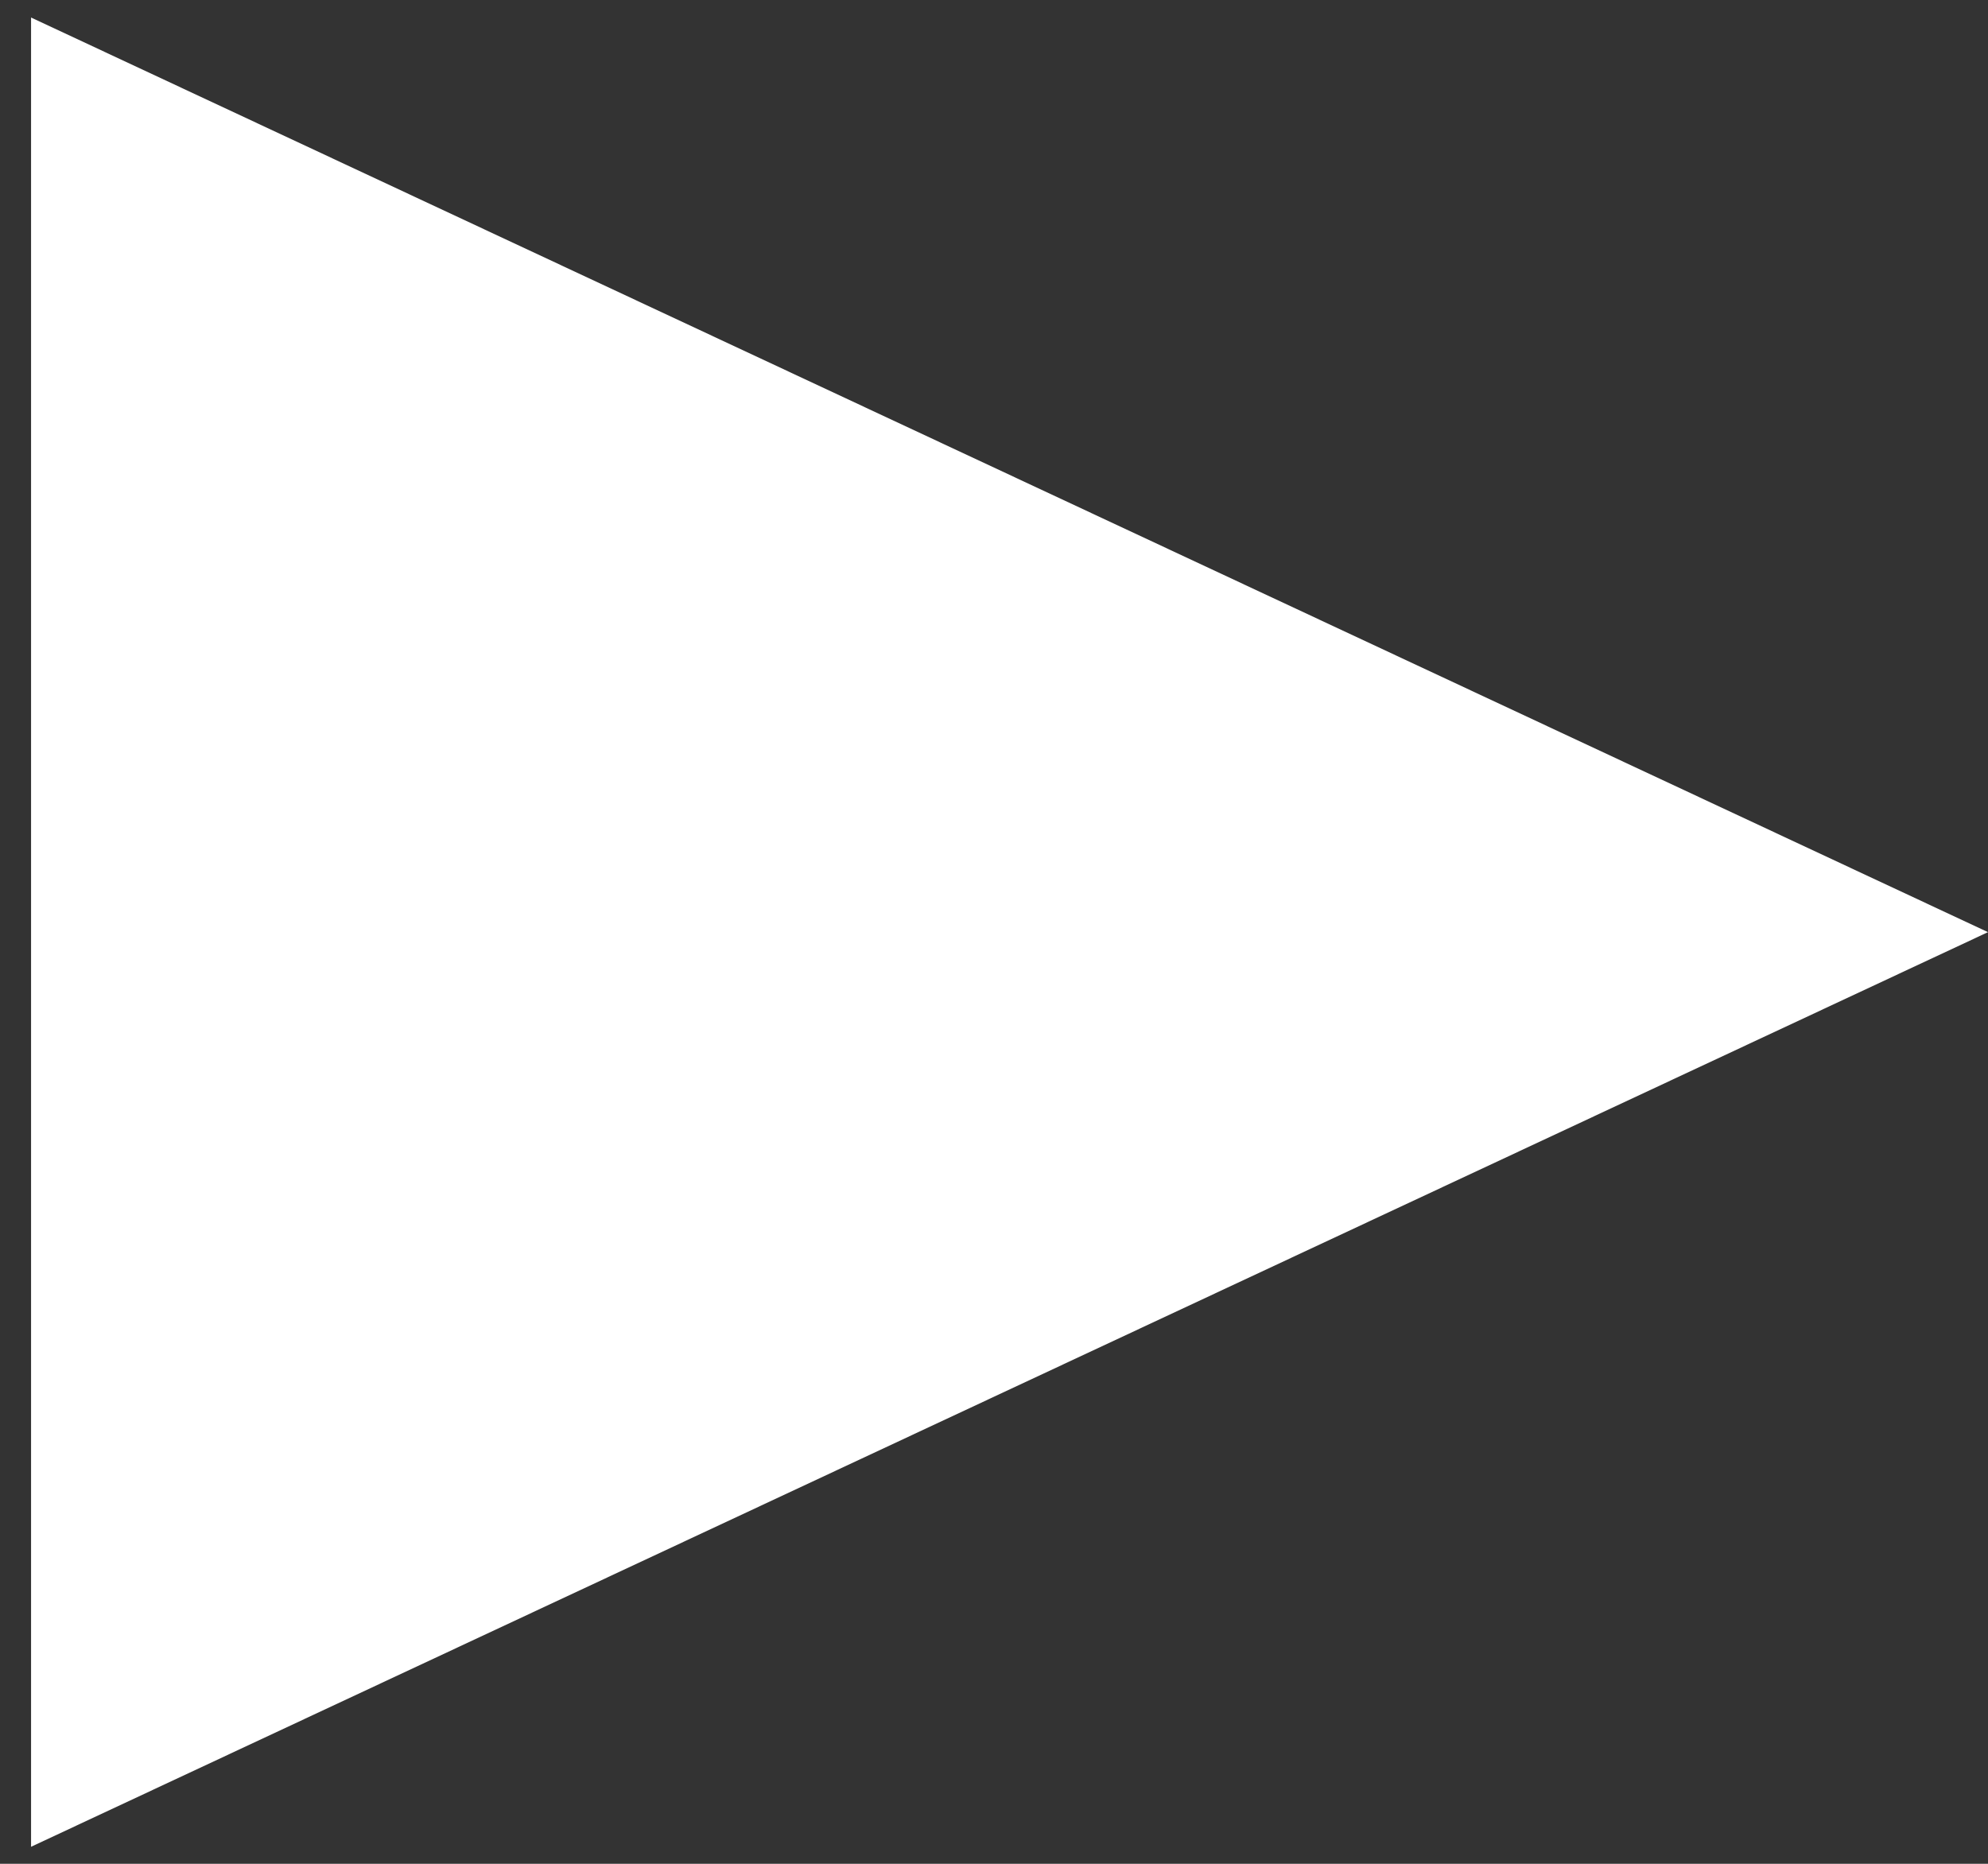 <svg xmlns="http://www.w3.org/2000/svg" width="16" height="15" fill="none">
  <rect width="100%" height="100%" fill="#333333" stroke="none"/>
  <path fill="#fff" d="M16 7.502.25 14.863V.141L16 7.502Z"/>
</svg>
